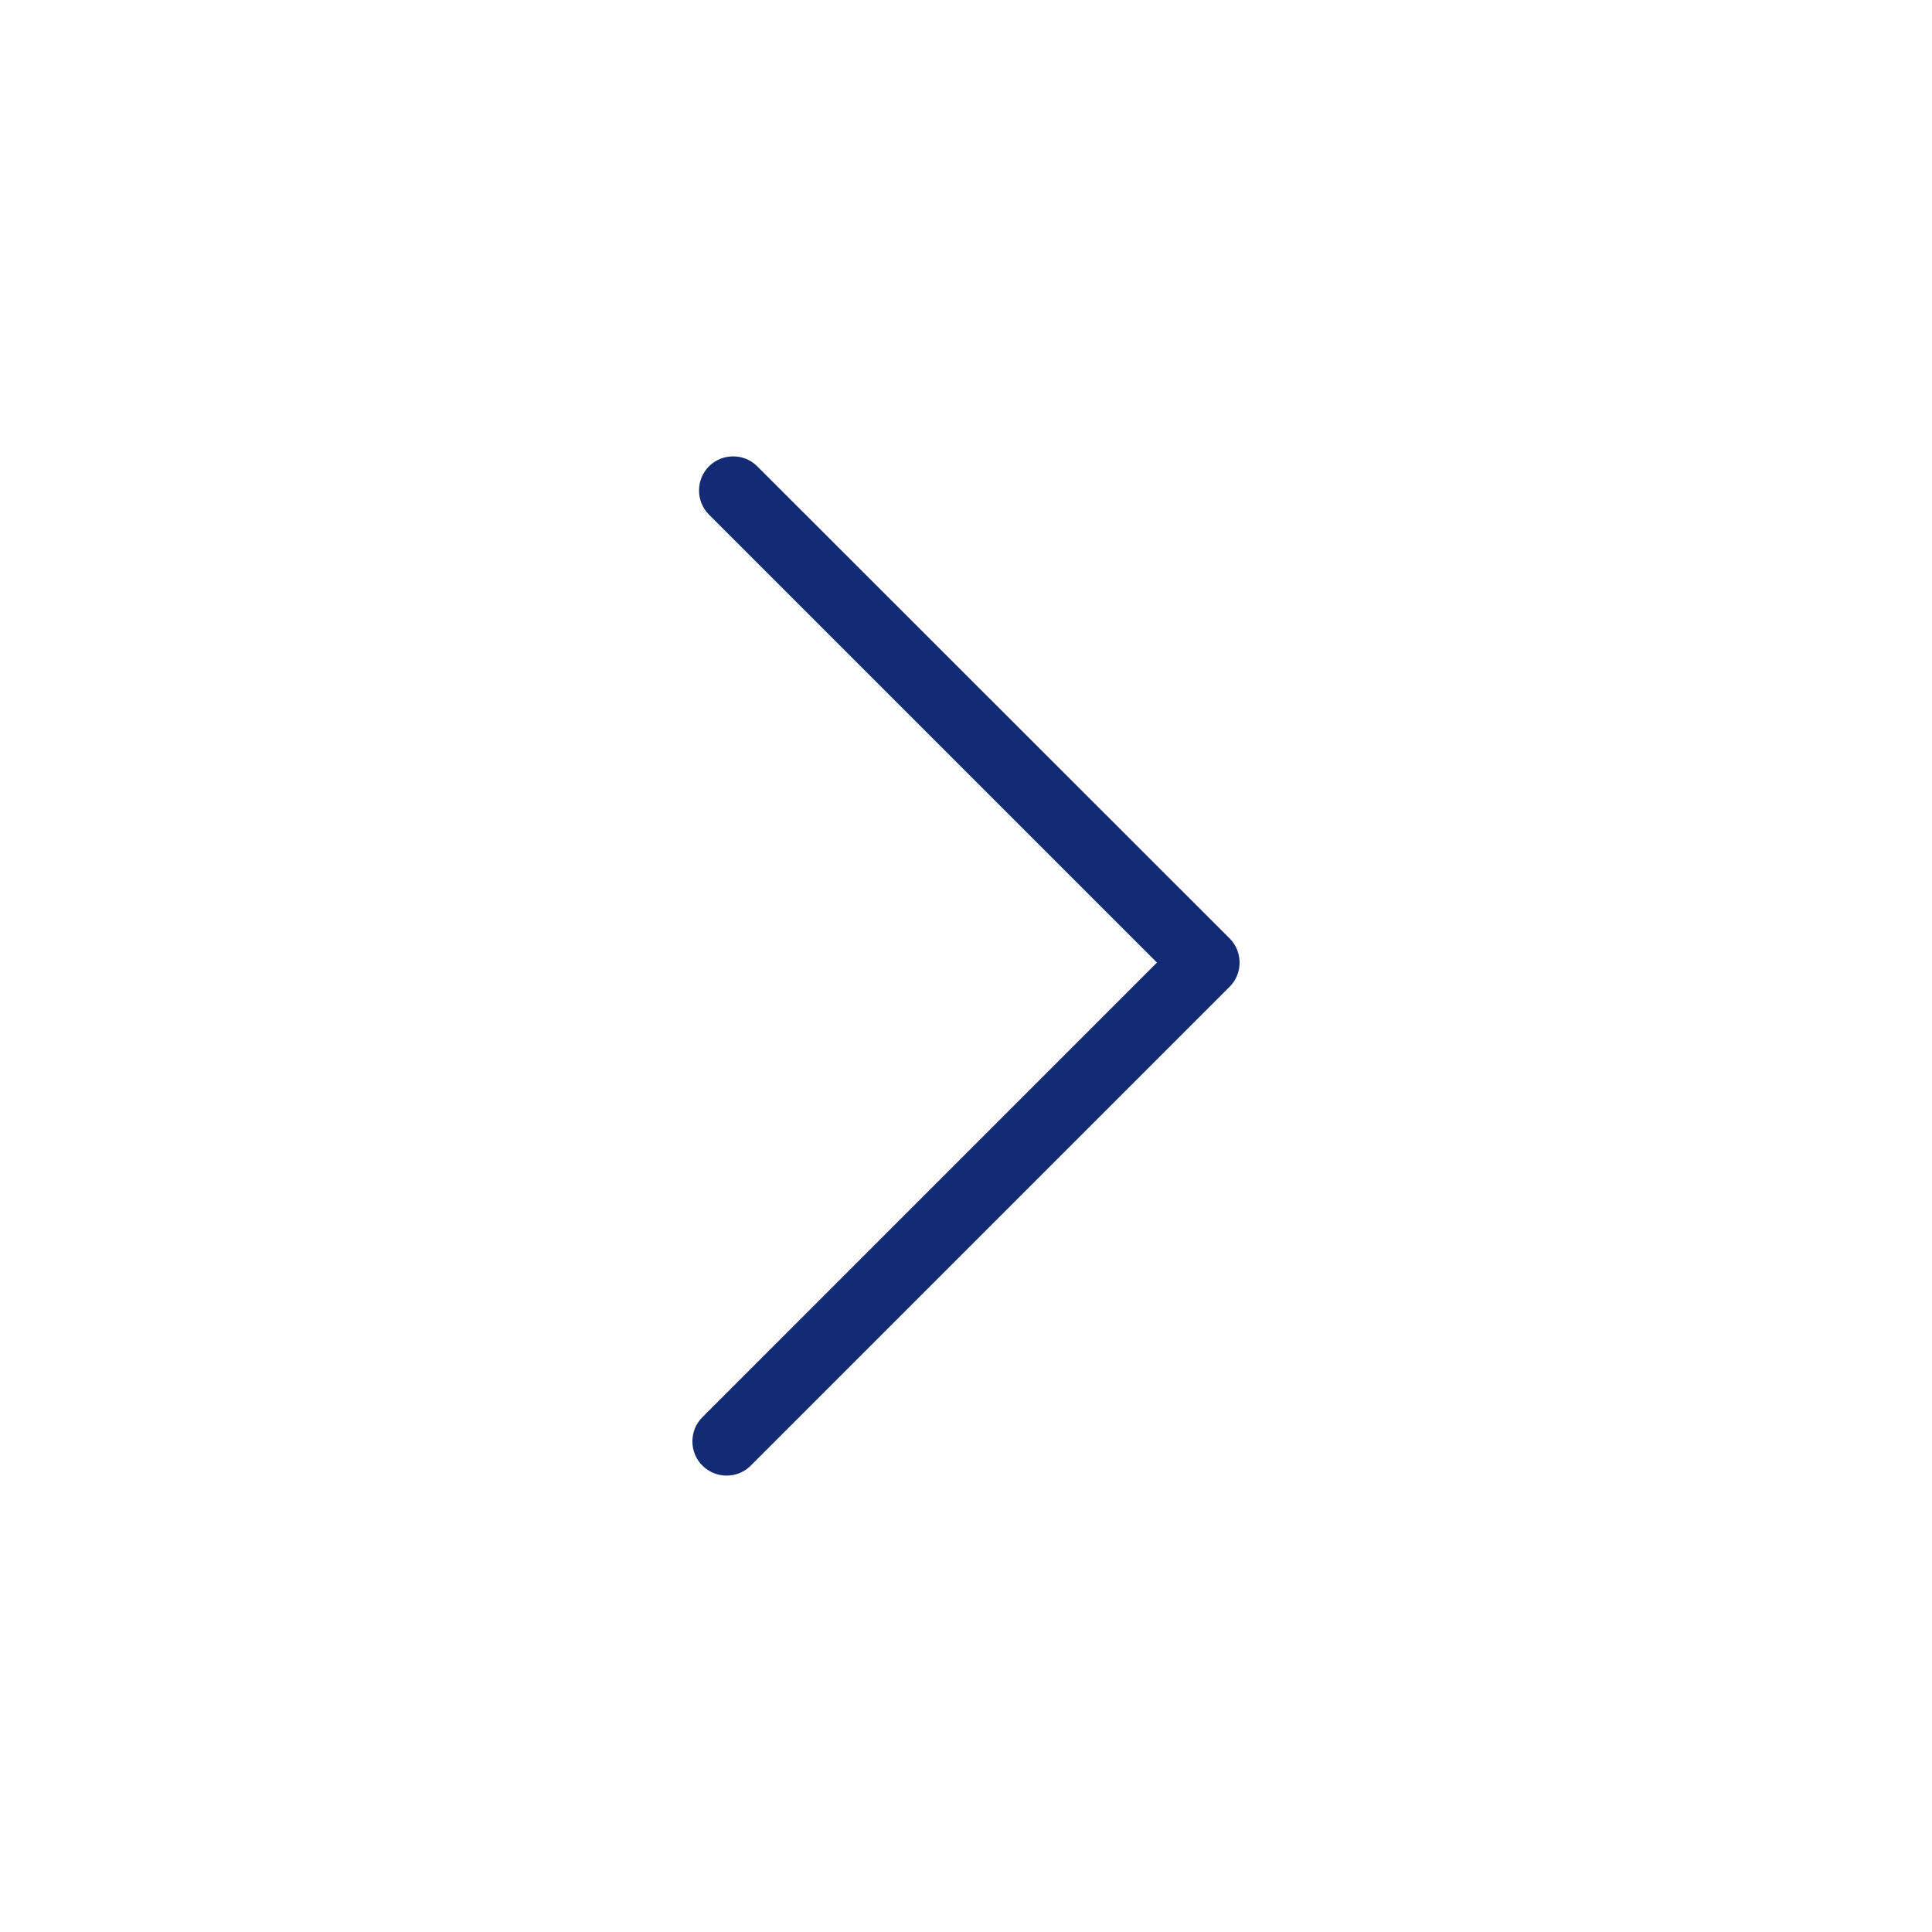 <?xml version="1.0" encoding="UTF-8"?> <svg xmlns="http://www.w3.org/2000/svg" width="30" height="30" viewBox="0 0 30 30" fill="none"><rect width="30" height="30" fill="white"></rect><path d="M11.281 22.913C11.147 22.913 11.009 22.86 10.906 22.757C10.7 22.551 10.7 22.213 10.906 22.007L17.965 14.947L11.009 7.991C10.803 7.785 10.803 7.447 11.009 7.241C11.216 7.035 11.553 7.035 11.759 7.241L19.094 14.572C19.3 14.779 19.3 15.116 19.094 15.322L11.659 22.757C11.553 22.863 11.419 22.913 11.281 22.913Z" fill="#132B72"></path></svg> 